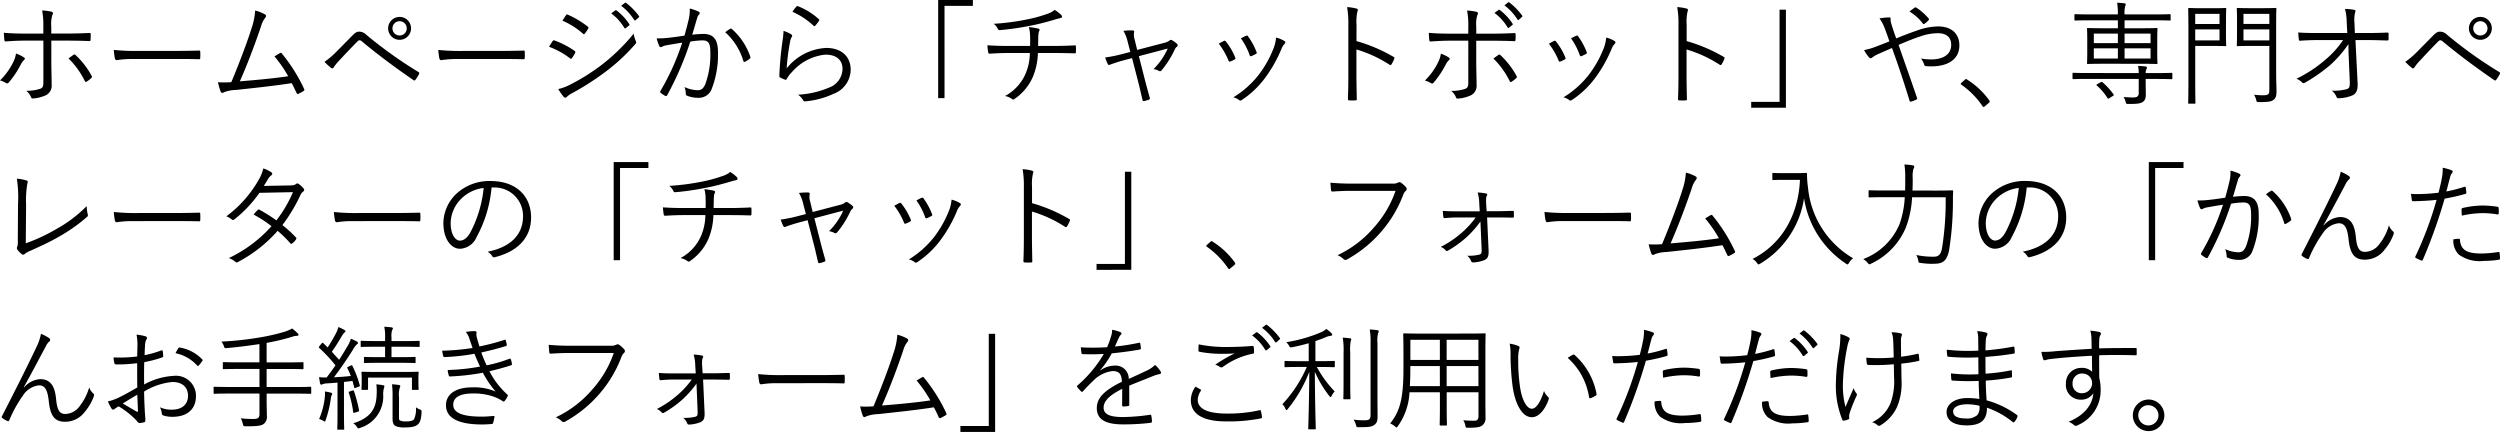 <svg xmlns="http://www.w3.org/2000/svg" width="308.49" height="53.299" viewBox="0 0 308.49 53.299"><g transform="translate(-31.19 -79.7)"><path d="M6.538,4.174H4.27c-.77,0-1.61-.014-2.6-.1,0,.266.042.7.056.868.014.14.056.21.182.2.742-.056,1.61-.1,2.394-.1h2.24v5.124c0,.518-.084.7-.378.812a5.119,5.119,0,0,1-1.736.252,1.876,1.876,0,0,1,.588.784.211.211,0,0,0,.238.168,4.543,4.543,0,0,0,1.61-.406,1.3,1.3,0,0,0,.7-1.288c0-.9-.042-1.82-.042-3.01V5.042H9.3c.9,0,1.988.014,2.9.056.14,0,.168-.056.168-.2.014-.2.014-.434.014-.63,0-.126-.042-.182-.168-.168-.826.042-1.862.07-2.87.07H7.518V3.32a3.729,3.729,0,0,1,.14-1.456c.112-.182.084-.336-.112-.392a6.912,6.912,0,0,0-1.162-.154A9.018,9.018,0,0,1,6.538,3.25ZM3.164,6.638A3.362,3.362,0,0,1,2.842,7.66a8.291,8.291,0,0,1-1.652,2.3,2.376,2.376,0,0,1,.728.308c.168.1.252.056.378-.084A11.815,11.815,0,0,0,3.738,8.024a1.982,1.982,0,0,1,.378-.546c.168-.168.21-.252-.014-.392A4.475,4.475,0,0,0,3.164,6.638Zm6.482.6a10.365,10.365,0,0,1,2.016,2.8c.056.126.126.126.238.056a4.081,4.081,0,0,0,.532-.406c.112-.112.14-.168.056-.322a10.156,10.156,0,0,0-1.96-2.534c-.1-.084-.168-.112-.266-.042C10.066,6.932,9.87,7.072,9.646,7.24Zm13.02.07c.938,0,1.974,0,3.024.028.168.014.21-.014.21-.168a6.313,6.313,0,0,0,0-.728c0-.154-.042-.182-.21-.168-1.064.028-2.1.042-3.066.042h-4.3a25.57,25.57,0,0,1-3.094-.126,8.276,8.276,0,0,0,.14,1.064c.042.14.112.2.238.2a11.453,11.453,0,0,1,1.89-.14Zm10.01-5.978a8.276,8.276,0,0,1-.434,2.156c-.476,1.54-1.5,4.284-2.506,6.678a10.973,10.973,0,0,1-1.652.014,9.55,9.55,0,0,0,.336,1.162c.084.2.252.182.448.056a4.337,4.337,0,0,1,1.428-.266c2.478-.266,4.69-.5,6.888-.84.21.378.406.8.588,1.19.07.154.14.182.252.126.2-.1.406-.21.616-.336a.19.19,0,0,0,.07-.28,20.349,20.349,0,0,0-2.716-4.326c-.084-.112-.14-.154-.28-.07-.21.112-.434.266-.658.392a15.35,15.35,0,0,1,1.694,2.45c-1.848.28-4.074.476-5.964.63.98-2.212,1.932-4.76,2.618-6.8a2.828,2.828,0,0,1,.5-1.022c.154-.182.14-.336.014-.42A4.78,4.78,0,0,0,32.676,1.332ZM41.23,7.66a7.258,7.258,0,0,0,.812.742.193.193,0,0,0,.322-.056,5.243,5.243,0,0,1,.6-.756c.952-1.022,1.722-1.834,2.352-2.464A.347.347,0,0,1,45.584,5a.469.469,0,0,1,.28.154c1.974,1.638,4.116,3.234,6.342,4.76.112.084.182.056.252-.042a4.363,4.363,0,0,0,.434-.7.174.174,0,0,0-.084-.266,53.018,53.018,0,0,1-6.426-4.592,1.23,1.23,0,0,0-.854-.378c-.294,0-.49.112-.826.448-.756.77-1.5,1.526-1.988,2.016A9.995,9.995,0,0,1,41.23,7.66ZM50.5,2.116A1.414,1.414,0,1,0,51.912,3.53,1.41,1.41,0,0,0,50.5,2.116Zm0,.532a.882.882,0,1,1-.882.882A.878.878,0,0,1,50.5,2.648ZM62.706,7.31c.938,0,1.974,0,3.024.028.168.014.21-.014.21-.168a6.317,6.317,0,0,0,0-.728c0-.154-.042-.182-.21-.168-1.064.028-2.1.042-3.066.042h-4.3a25.57,25.57,0,0,1-3.094-.126,8.276,8.276,0,0,0,.14,1.064c.042.14.112.2.238.2a11.453,11.453,0,0,1,1.89-.14ZM68.936,5.8a9.812,9.812,0,0,1,2.576,1.414c.112.1.182.084.266-.028a4.3,4.3,0,0,0,.364-.6.193.193,0,0,0-.07-.294,11.078,11.078,0,0,0-2.464-1.274.186.186,0,0,0-.238.1C69.272,5.252,69.118,5.532,68.936,5.8Zm1.652-3.22A9.183,9.183,0,0,1,73.094,4.16c.112.1.168.126.252.028a4.528,4.528,0,0,0,.406-.6c.07-.126.084-.182-.042-.28A11.338,11.338,0,0,0,71.274,1.85c-.126-.056-.168-.056-.252.07C70.882,2.116,70.728,2.382,70.588,2.578ZM70.07,11.02a8.807,8.807,0,0,0,.658.938c.126.14.266.168.392.042a2.609,2.609,0,0,1,.672-.476A32.944,32.944,0,0,0,75.88,8.906a23.416,23.416,0,0,0,3.7-3.43.305.305,0,0,0,.07-.378,3.259,3.259,0,0,1-.266-.91,24.383,24.383,0,0,1-3.99,3.878,25.478,25.478,0,0,1-3.85,2.408A5.949,5.949,0,0,1,70.07,11.02Zm6.538-9.338a6.044,6.044,0,0,1,1.624,1.792.112.112,0,0,0,.182.028l.406-.336a.1.1,0,0,0,.028-.154,6.794,6.794,0,0,0-1.582-1.694.11.11,0,0,0-.154,0ZM77.84.744a6.687,6.687,0,0,1,1.61,1.75c.056.084.112.084.168.028L80,2.186c.07-.056.084-.1.042-.168A8.046,8.046,0,0,0,78.442.38c-.056-.042-.1-.028-.154.014Zm7.812,3.682c-.658.1-1.2.182-1.974.266a9.483,9.483,0,0,1-1.456.07,5.33,5.33,0,0,0,.322.952c.084.168.21.168.364.07a2.035,2.035,0,0,1,.616-.182c.7-.126,1.274-.224,1.848-.308a29.726,29.726,0,0,1-2.688,5.964c-.042.084-.056.154.028.224a3.942,3.942,0,0,0,.56.378.168.168,0,0,0,.238-.07,38.04,38.04,0,0,0,2.856-6.622,9.889,9.889,0,0,1,1.512-.154c.756,0,.966.392.966,1.484a10.578,10.578,0,0,1-.63,3.934c-.266.588-.532.728-.938.728a4.078,4.078,0,0,1-1.624-.392,2.482,2.482,0,0,1,.168.84.228.228,0,0,0,.168.238,3.677,3.677,0,0,0,1.428.252,1.674,1.674,0,0,0,1.6-1.106,11.7,11.7,0,0,0,.77-4.522c0-1.638-.6-2.254-1.82-2.254a12.886,12.886,0,0,0-1.358.1c.21-.686.392-1.344.6-2.03a.949.949,0,0,1,.238-.462.207.207,0,0,0-.056-.364A5.88,5.88,0,0,0,86.3,1.08a4.816,4.816,0,0,1-.126,1.344C85.988,3.208,85.834,3.768,85.652,4.426Zm5.026-.42a7.78,7.78,0,0,1,2.24,3.542c.028.14.126.154.238.084a3.129,3.129,0,0,0,.574-.378c.084-.07.07-.14.042-.238a7.983,7.983,0,0,0-2.254-3.388.178.178,0,0,0-.21-.056A6.3,6.3,0,0,0,90.678,4.006Zm8.3-2.52a9.154,9.154,0,0,1,2.59,1.708c.084.084.154.084.224,0a4.324,4.324,0,0,0,.462-.6c.056-.1.056-.126-.028-.2A8.313,8.313,0,0,0,99.666.8a.147.147,0,0,0-.2.042A4,4,0,0,0,98.98,1.486ZM97.874,3.838A8.36,8.36,0,0,1,97.762,5a41.256,41.256,0,0,0-.406,4.4c0,.126.028.154.112.2a5.442,5.442,0,0,0,.574.252c.112.042.154.042.224-.07a3.477,3.477,0,0,1,.616-.826,6.286,6.286,0,0,1,4.158-2.184c1.484,0,2.114.77,2.114,1.764a2.506,2.506,0,0,1-1.68,2.31,11.27,11.27,0,0,1-3.808.868,2.235,2.235,0,0,1,.63.686c.07.154.14.154.364.126a10.382,10.382,0,0,0,3.4-.924,3.215,3.215,0,0,0,2.1-2.982c0-1.582-1.106-2.674-3.01-2.674a6.648,6.648,0,0,0-4.886,2.52,25.409,25.409,0,0,1,.406-3.206,1.81,1.81,0,0,1,.21-.658c.1-.126.084-.252-.084-.35A4.51,4.51,0,0,0,97.874,3.838ZM116.956.03V12.14h.784V.758h3.5V.03ZM125.72,5.7c-.84,0-1.708-.014-2.688-.084.014.28.056.6.084.8s.07.238.224.238c.77-.056,1.6-.084,2.338-.084h2.59a6.553,6.553,0,0,1-.574,2.66,5.648,5.648,0,0,1-2.492,2.646,2.226,2.226,0,0,1,.854.364.222.222,0,0,0,.322,0,6.393,6.393,0,0,0,2.254-2.7,8.207,8.207,0,0,0,.63-2.968h1.862c.924,0,1.778.014,2.66.042.154,0,.168-.028.168-.2a4.515,4.515,0,0,0,0-.616c0-.14-.014-.182-.154-.168-.784.042-1.778.07-2.646.07H129.29c0-.322.014-.546.014-.91,0-.2.014-.378.028-.56a1.152,1.152,0,0,1,.1-.392c.07-.14.042-.238-.126-.28a8.886,8.886,0,0,0-1.162-.182,4.068,4.068,0,0,1,.154,1.078c.014.35.014.882,0,1.246Zm5.614-4.452a2.654,2.654,0,0,1-.938.5,17.3,17.3,0,0,1-2.506.686,29.291,29.291,0,0,1-4.074.532,1.875,1.875,0,0,1,.49.6.232.232,0,0,0,.252.182,33.483,33.483,0,0,0,3.64-.518c.994-.182,1.932-.434,2.926-.714.238-.07.574-.182.8-.224s.322-.1.322-.2a.468.468,0,0,0-.168-.28A4.753,4.753,0,0,0,131.334,1.248Zm9.548,5.95.742,2.87c.2.756.35,1.47.546,2.282.042.168.112.168.238.14a3.113,3.113,0,0,0,.546-.168c.126-.042.154-.1.112-.238-.224-.8-.42-1.5-.616-2.268l-.728-2.856,3.556-.938a8.173,8.173,0,0,1-1.75,2.534,1.945,1.945,0,0,1,.672.224c.14.07.21.056.336-.084A11.751,11.751,0,0,0,146.16,6.12a.863.863,0,0,1,.252-.322.226.226,0,0,0,.028-.35,3.371,3.371,0,0,0-.588-.434c-.126-.07-.224-.1-.322,0a1.812,1.812,0,0,1-.7.308l-3.318.868L141.2,4.9a1.9,1.9,0,0,1-.07-.882c.042-.126,0-.224-.182-.238a8.485,8.485,0,0,0-1.134.056,4.359,4.359,0,0,1,.518,1.316l.336,1.288-1.19.308a17.8,17.8,0,0,1-1.918.378,6.556,6.556,0,0,0,.322.8c.084.154.14.14.322.07.378-.14.952-.336,1.526-.49Zm10.7-1.778a8.881,8.881,0,0,1,1.2,2.086c.042.112.1.168.224.112a3.049,3.049,0,0,0,.532-.252c.126-.084.126-.112.07-.252a7.933,7.933,0,0,0-1.148-1.96c-.084-.1-.14-.126-.252-.07Q151.956,5.21,151.578,5.42Zm2.73-.658a8.321,8.321,0,0,1,1.078,2.072c.056.126.1.168.2.126a5.317,5.317,0,0,0,.56-.266c.112-.056.14-.112.1-.224a8.576,8.576,0,0,0-1.05-1.946.166.166,0,0,0-.238-.084C154.784,4.51,154.6,4.608,154.308,4.762Zm4.34-.1a5.018,5.018,0,0,1-.238,1.148,13.489,13.489,0,0,1-1.9,3.444,11.653,11.653,0,0,1-3.136,2.786,1.766,1.766,0,0,1,.728.35.235.235,0,0,0,.308-.014,11.329,11.329,0,0,0,2.828-2.66,16.719,16.719,0,0,0,2.058-3.612,2,2,0,0,1,.406-.672.2.2,0,0,0-.014-.336A3.722,3.722,0,0,0,158.648,4.664Zm9.926-1.6a5.846,5.846,0,0,1,.1-1.554c.07-.21.126-.364-.1-.42a5.778,5.778,0,0,0-1.162-.182,11.843,11.843,0,0,1,.154,2.24v6.23c0,.854-.014,1.946-.056,2.842,0,.154.042.2.2.2a6.073,6.073,0,0,0,.714,0c.154,0,.2-.042.182-.182-.014-.91-.042-2-.042-2.856V6.134a15.532,15.532,0,0,1,4.074,1.876c.126.084.182.056.266-.056a4.479,4.479,0,0,0,.336-.686c.042-.1.014-.168-.1-.224A19.746,19.746,0,0,0,168.574,5.1Zm13.79,1.12H180.1c-.77,0-1.61-.014-2.6-.1,0,.266.042.7.056.868.014.14.056.21.182.2.742-.056,1.61-.1,2.394-.1h2.24V10.18c0,.518-.084.7-.378.812a5.119,5.119,0,0,1-1.736.252,1.876,1.876,0,0,1,.588.784.211.211,0,0,0,.238.168,4.543,4.543,0,0,0,1.61-.406,1.3,1.3,0,0,0,.7-1.288c0-.9-.042-1.82-.042-3.01V5.056h1.778c.9,0,1.988.014,2.9.056.14,0,.168-.056.168-.2.014-.2.014-.434.014-.63,0-.126-.042-.182-.168-.168-.826.042-1.862.07-2.87.07h-1.82V3.334a3.729,3.729,0,0,1,.14-1.456c.112-.182.084-.336-.112-.392a6.912,6.912,0,0,0-1.162-.154,9.017,9.017,0,0,1,.154,1.932ZM178.99,6.652a3.362,3.362,0,0,1-.322,1.022,8.291,8.291,0,0,1-1.652,2.3,2.376,2.376,0,0,1,.728.308c.168.1.252.056.378-.084a11.815,11.815,0,0,0,1.442-2.156,1.982,1.982,0,0,1,.378-.546c.168-.168.21-.252-.014-.392A4.475,4.475,0,0,0,178.99,6.652Zm6.482.6a10.365,10.365,0,0,1,2.016,2.8c.056.126.126.126.238.056a4.082,4.082,0,0,0,.532-.406c.112-.112.14-.168.056-.322a10.157,10.157,0,0,0-1.96-2.534c-.1-.084-.168-.112-.266-.042C185.892,6.946,185.7,7.086,185.472,7.254Zm.126-5.628a6.045,6.045,0,0,1,1.624,1.792.112.112,0,0,0,.182.028l.406-.336a.1.1,0,0,0,.028-.154,6.794,6.794,0,0,0-1.582-1.694c-.056-.042-.084-.042-.154,0ZM186.83.688a6.687,6.687,0,0,1,1.61,1.75c.056.084.112.084.168.028l.378-.336c.07-.056.084-.1.042-.168a8.047,8.047,0,0,0-1.6-1.638c-.056-.042-.1-.028-.154.014Zm5.488,4.732a8.881,8.881,0,0,1,1.2,2.086c.042.112.1.168.224.112a3.049,3.049,0,0,0,.532-.252c.126-.084.126-.112.07-.252a7.933,7.933,0,0,0-1.148-1.96c-.084-.1-.14-.126-.252-.07Q192.7,5.21,192.318,5.42Zm2.73-.658a8.321,8.321,0,0,1,1.078,2.072c.056.126.1.168.2.126a5.317,5.317,0,0,0,.56-.266c.112-.056.14-.112.1-.224a8.576,8.576,0,0,0-1.05-1.946.166.166,0,0,0-.238-.084C195.524,4.51,195.342,4.608,195.048,4.762Zm4.34-.1a5.018,5.018,0,0,1-.238,1.148,13.489,13.489,0,0,1-1.9,3.444,11.653,11.653,0,0,1-3.136,2.786,1.766,1.766,0,0,1,.728.35.235.235,0,0,0,.308-.014,11.329,11.329,0,0,0,2.828-2.66,16.719,16.719,0,0,0,2.058-3.612,2,2,0,0,1,.406-.672.2.2,0,0,0-.014-.336A3.722,3.722,0,0,0,199.388,4.664Zm9.926-1.6a5.846,5.846,0,0,1,.1-1.554c.07-.21.126-.364-.1-.42a5.778,5.778,0,0,0-1.162-.182,11.843,11.843,0,0,1,.154,2.24v6.23c0,.854-.014,1.946-.056,2.842,0,.154.042.2.2.2a6.073,6.073,0,0,0,.714,0c.154,0,.2-.042.182-.182-.014-.91-.042-2-.042-2.856V6.134a15.532,15.532,0,0,1,4.074,1.876c.126.084.182.056.266-.056a4.479,4.479,0,0,0,.336-.686c.042-.1.014-.168-.1-.224A19.746,19.746,0,0,0,209.314,5.1Zm12.25,10.262V1.22h-.784V12.6h-3.5v.728Zm13.608-8.554c-.112-.336-.21-.574-.364-1.05-.168-.532-.238-.742-.28-.924a1.082,1.082,0,0,1-.042-.406c0-.126-.014-.21-.182-.21a6.384,6.384,0,0,0-1.19.126,5.408,5.408,0,0,1,.672,1.288c.21.56.378,1.036.546,1.54-.7.294-1.176.462-1.708.672a8.679,8.679,0,0,1-1.414.406,4.96,4.96,0,0,0,.588.868.335.335,0,0,0,.238.14.346.346,0,0,0,.21-.112A3.162,3.162,0,0,1,233,6.68c.5-.224.98-.434,1.652-.728.826,2.254,1.47,4.228,2.184,6.538.028.084.042.1.126.084a2.667,2.667,0,0,0,.686-.252c.14-.07.14-.112.084-.252-.756-2.212-1.484-4.256-2.268-6.5.854-.364,1.722-.728,2.646-1.036a6.652,6.652,0,0,1,2.226-.406c.77,0,1.624.308,1.624,1.428,0,1.26-1.078,1.806-2.478,1.806a6.988,6.988,0,0,1-1.246-.112,2.534,2.534,0,0,1,.406.8.227.227,0,0,0,.224.14,5.065,5.065,0,0,0,.658.028c2.016,0,3.444-.854,3.444-2.59,0-1.484-1.022-2.338-2.632-2.338a7.882,7.882,0,0,0-2.66.532C236.8,4.118,236.04,4.412,235.172,4.776Zm1.638-3.318a5.8,5.8,0,0,1,1.652,1.484.126.126,0,0,0,.182.042,2.8,2.8,0,0,0,.532-.462.152.152,0,0,0,0-.21,7.206,7.206,0,0,0-1.512-1.33c-.1-.056-.126-.056-.21,0A7.3,7.3,0,0,0,236.81,1.458Zm6.4,8.806c-.056.07-.07.1-.07.14s.028.056.1.1a10.194,10.194,0,0,1,2.576,2.618c.056.1.1.112.154.112.028,0,.07-.028.14-.084l.5-.42c.084-.07.1-.112.1-.168a.3.3,0,0,0-.07-.168,9.7,9.7,0,0,0-2.688-2.52c-.07-.056-.112-.084-.154-.084a.243.243,0,0,0-.154.084Zm15.638-1.218c-1.3,0-1.736-.028-1.806-.028-.1,0-.112.014-.112.112v.56c0,.1.014.112.112.112.07,0,.5-.028,1.806-.028H265.1V11.51c0,.42-.224.546-.672.546-.28,0-.728-.014-1.2-.056a2.318,2.318,0,0,1,.266.616c.056.238.07.238.322.238,1.148.014,1.512-.07,1.75-.224.28-.182.406-.406.406-.938,0-.49-.014-1.022-.014-1.624V9.774h1.372c1.316,0,1.736.028,1.82.028s.1-.014.1-.112V9.13c0-.1,0-.112-.1-.112s-.5.028-1.82.028h-1.372a1.017,1.017,0,0,1,.07-.434.6.6,0,0,0,.084-.252c0-.056-.056-.112-.168-.126a8.061,8.061,0,0,0-.924-.07,5.1,5.1,0,0,1,.084.882ZM265.328,7.9c1.4,0,1.89.028,1.974.028s.112-.014.112-.112c0-.07-.028-.378-.028-1.26V4.86c0-.868.028-1.19.028-1.26,0-.1-.014-.112-.112-.112s-.574.028-1.974.028h-1.974v-.98h3.71c1.33,0,1.792.028,1.862.028.1,0,.112-.014.112-.112V1.906c0-.112-.014-.126-.112-.126-.07,0-.532.028-1.862.028h-3.71a3.325,3.325,0,0,1,.07-.994.571.571,0,0,0,.07-.252c0-.07-.056-.112-.154-.126-.252-.028-.574-.056-.9-.07a8.724,8.724,0,0,1,.084,1.442H259.14c-1.33,0-1.778-.028-1.862-.028s-.112.014-.112.126v.546c0,.1.014.112.112.112s.532-.028,1.862-.028h3.388v.98H260.82c-1.4,0-1.9-.028-1.974-.028-.112,0-.126.014-.126.112s.028.392.028,1.274v1.68c0,.882-.028,1.19-.028,1.26,0,.1.014.112.126.112.07,0,.574-.028,1.974-.028Zm1.232-.644h-3.206V5.994h3.206Zm-4.032,0H259.56V5.994h2.968Zm4.032-1.9h-3.206V4.174h3.206Zm-4.032,0H259.56V4.174h2.968Zm-2.492,5.026c-.168.1-.182.126-.1.21a6.779,6.779,0,0,1,1.3,1.526c.042.056.056.084.1.084a.388.388,0,0,0,.182-.084l.364-.224c.154-.1.168-.14.1-.238a8.7,8.7,0,0,0-1.344-1.47c-.07-.07-.126-.07-.266.014ZM282.058,3.04c0-1.288.028-1.848.028-1.918,0-.1-.014-.112-.112-.112-.07,0-.406.028-1.484.028h-1.708c-1.064,0-1.4-.028-1.47-.028-.1,0-.112.014-.112.112s.028.378.028,1.288V4.342c0,.9-.028,1.2-.028,1.274,0,.1.014.112.112.112.07,0,.406-.028,1.47-.028h2.436v5.4c0,.56-.126.686-.742.686a8.4,8.4,0,0,1-1.148-.07,2.371,2.371,0,0,1,.266.63c.07.28.07.28.35.28,1.218,0,1.526-.07,1.792-.28s.364-.448.364-1.078c0-.532-.042-1.33-.042-2.114Zm-.84,1.974h-3.192V3.656h3.192Zm0-2.03h-3.192V1.738h3.192Zm-5.348-.5c0-.91.028-1.288.028-1.358,0-.1-.014-.112-.112-.112-.07,0-.42.028-1.344.028h-1.6c-1.008,0-1.442-.028-1.526-.028s-.112.014-.112.112.028.9.028,2.814V9.928c0,1.918-.028,2.7-.028,2.786s.014.112.112.112h.672c.1,0,.112-.014.112-.112s-.028-.868-.028-2.786V5.7h2.366c.924,0,1.274.028,1.344.028.1,0,.112-.014.112-.112,0-.07-.028-.448-.028-1.344Zm-.8,2.534h-3V3.656h3Zm0-2.03h-3V1.738h3ZM290.99,6.54l.154,3.556c.028.714-.084.854-.434.952a6.13,6.13,0,0,1-1.792.168,1.865,1.865,0,0,1,.588.77c.042.126.1.168.28.168a4.74,4.74,0,0,0,1.708-.364c.434-.224.658-.616.616-1.484l-.266-5.334h1.386c.854,0,1.582.028,2.52.056.126,0,.182-.042.182-.154V4.188c0-.1-.056-.14-.182-.14-.938.042-1.624.056-2.534.056h-1.442l-.056-1.3A3.833,3.833,0,0,1,291.8,1.57c.07-.14.07-.28-.084-.322a6.14,6.14,0,0,0-1.162-.112,6.949,6.949,0,0,1,.21,1.624l.07,1.344h-3.542c-.812,0-1.652,0-2.506-.07.014.28.042.658.07.84.014.14.056.2.168.182.756-.056,1.554-.084,2.282-.084h3.01a11.317,11.317,0,0,1-2.212,2.45,15.994,15.994,0,0,1-3.542,2.324,2.012,2.012,0,0,1,.686.448c.112.126.21.126.406.014a20.388,20.388,0,0,0,3.094-2.17,14.352,14.352,0,0,0,2.226-2.562Zm7,1.12a7.257,7.257,0,0,0,.812.742.193.193,0,0,0,.322-.056,5.244,5.244,0,0,1,.6-.756c.952-1.022,1.722-1.834,2.352-2.464A.346.346,0,0,1,302.344,5a.469.469,0,0,1,.28.154c1.974,1.638,4.116,3.234,6.342,4.76.112.084.182.056.252-.042a4.361,4.361,0,0,0,.434-.7.174.174,0,0,0-.084-.266,53.017,53.017,0,0,1-6.426-4.592,1.23,1.23,0,0,0-.854-.378c-.294,0-.49.112-.826.448-.756.77-1.5,1.526-1.988,2.016A9.995,9.995,0,0,1,297.99,7.66Zm9.268-5.544a1.414,1.414,0,1,0,1.414,1.414A1.41,1.41,0,0,0,307.258,2.116Zm0,.532a.882.882,0,1,1-.882.882A.878.878,0,0,1,307.258,2.648ZM4.41,25.238a11.867,11.867,0,0,1,.154-2.548c.084-.224.07-.336-.1-.392a5.823,5.823,0,0,0-1.19-.224,15.977,15.977,0,0,1,.14,3.178l-.028,4.522a1.964,1.964,0,0,1-.07.714.3.3,0,0,0,.014.336,3.413,3.413,0,0,0,.532.56.272.272,0,0,0,.392-.028A2.634,2.634,0,0,1,5,30.95c1.274-.588,2.352-1.064,3.43-1.694a20.455,20.455,0,0,0,3.5-2.464.261.261,0,0,0,.084-.322,5.069,5.069,0,0,1-.126-1.008,16.346,16.346,0,0,1-3.668,2.786,22.2,22.2,0,0,1-3.85,1.806ZM22.666,27.31c.938,0,1.974,0,3.024.028.168.014.21-.014.21-.168a6.313,6.313,0,0,0,0-.728c0-.154-.042-.182-.21-.168-1.064.028-2.1.042-3.066.042h-4.3a25.57,25.57,0,0,1-3.094-.126,8.276,8.276,0,0,0,.14,1.064c.042.14.112.2.238.2a11.453,11.453,0,0,1,1.89-.14ZM33.74,22.97c.224-.336.35-.546.5-.812a1.635,1.635,0,0,1,.406-.476c.154-.112.2-.28.028-.392a3.821,3.821,0,0,0-.994-.476,4.865,4.865,0,0,1-.56,1.386,14.438,14.438,0,0,1-4,4.522,2.575,2.575,0,0,1,.672.392c.126.1.224.07.364-.042a15.891,15.891,0,0,0,3.052-3.248l4.13-.084a15.5,15.5,0,0,1-2.044,3.486,18.8,18.8,0,0,0-2.086-1.316.156.156,0,0,0-.224.042,3.8,3.8,0,0,0-.49.56,14.941,14.941,0,0,1,2.2,1.428,16.586,16.586,0,0,1-5.264,3.934,2.544,2.544,0,0,1,.784.448c.126.126.224.1.378.014a17.066,17.066,0,0,0,4.858-3.822,14.769,14.769,0,0,1,1.568,1.54c.07.084.112.1.224.014a1.867,1.867,0,0,0,.462-.476c.056-.1.1-.168.014-.252a15.377,15.377,0,0,0-1.68-1.54,20.048,20.048,0,0,0,2.226-3.71,1.076,1.076,0,0,1,.336-.42.24.24,0,0,0,.056-.378,3.18,3.18,0,0,0-.6-.56.281.281,0,0,0-.378.028c-.112.1-.266.14-.742.154Zm16.086,4.34c.938,0,1.974,0,3.024.028.168.014.21-.014.21-.168a6.313,6.313,0,0,0,0-.728c0-.154-.042-.182-.21-.168-1.064.028-2.1.042-3.066.042h-4.3a25.57,25.57,0,0,1-3.094-.126,8.276,8.276,0,0,0,.14,1.064c.042.14.112.2.238.2a11.453,11.453,0,0,1,1.89-.14Zm12.292-4.144a3.5,3.5,0,0,1,3.612,3.542c0,2.338-1.6,3.836-4.368,4.382a1.628,1.628,0,0,1,.546.518.277.277,0,0,0,.364.154c3.038-.77,4.452-2.6,4.452-4.886,0-2.674-1.862-4.508-5-4.508a5.969,5.969,0,0,0-4.2,1.554A5.084,5.084,0,0,0,55.9,27.548c0,2.03.994,3.178,2.044,3.178A2.334,2.334,0,0,0,60,29.284a15.628,15.628,0,0,0,1.848-6.118Zm-1.246.056A14.866,14.866,0,0,1,59.234,28.7c-.406.714-.826,1.022-1.3,1.022-.5,0-1.134-.658-1.134-2.184a4.34,4.34,0,0,1,1.344-3.024A4.717,4.717,0,0,1,60.872,23.222ZM76.916,20.03V32.14H77.7V20.758h3.5V20.03ZM85.68,25.7c-.84,0-1.708-.014-2.688-.084.014.28.056.6.084.8s.07.238.224.238c.77-.056,1.6-.084,2.338-.084h2.59a6.553,6.553,0,0,1-.574,2.66,5.648,5.648,0,0,1-2.492,2.646,2.226,2.226,0,0,1,.854.364.222.222,0,0,0,.322,0,6.393,6.393,0,0,0,2.254-2.7,8.207,8.207,0,0,0,.63-2.968h1.862c.924,0,1.778.014,2.66.042.154,0,.168-.028.168-.2a4.517,4.517,0,0,0,0-.616c0-.14-.014-.182-.154-.168-.784.042-1.778.07-2.646.07H89.25c0-.322.014-.546.014-.91,0-.2.014-.378.028-.56a1.152,1.152,0,0,1,.1-.392c.07-.14.042-.238-.126-.28a8.885,8.885,0,0,0-1.162-.182,4.068,4.068,0,0,1,.154,1.078c.014.35.014.882,0,1.246Zm5.614-4.452a2.654,2.654,0,0,1-.938.5,17.3,17.3,0,0,1-2.506.686,29.291,29.291,0,0,1-4.074.532,1.875,1.875,0,0,1,.49.6.232.232,0,0,0,.252.182,33.483,33.483,0,0,0,3.64-.518c.994-.182,1.932-.434,2.926-.714.238-.07.574-.182.8-.224s.322-.1.322-.2a.468.468,0,0,0-.168-.28A4.753,4.753,0,0,0,91.294,21.248Zm9.548,5.95.742,2.87c.2.756.35,1.47.546,2.282.042.168.112.168.238.14a3.113,3.113,0,0,0,.546-.168c.126-.042.154-.1.112-.238-.224-.8-.42-1.5-.616-2.268l-.728-2.856,3.556-.938a8.173,8.173,0,0,1-1.75,2.534,1.945,1.945,0,0,1,.672.224c.14.07.21.056.336-.084a11.751,11.751,0,0,0,1.624-2.576.863.863,0,0,1,.252-.322.226.226,0,0,0,.028-.35,3.371,3.371,0,0,0-.588-.434c-.126-.07-.224-.1-.322,0a1.812,1.812,0,0,1-.7.308l-3.318.868-.308-1.288a1.9,1.9,0,0,1-.07-.882c.042-.126,0-.224-.182-.238a8.485,8.485,0,0,0-1.134.056,4.359,4.359,0,0,1,.518,1.316l.336,1.288-1.19.308a17.8,17.8,0,0,1-1.918.378,6.556,6.556,0,0,0,.322.8c.084.154.14.14.322.07.378-.14.952-.336,1.526-.49Zm10.7-1.778a8.881,8.881,0,0,1,1.2,2.086c.042.112.1.168.224.112a3.048,3.048,0,0,0,.532-.252c.126-.084.126-.112.07-.252a7.934,7.934,0,0,0-1.148-1.96c-.084-.1-.14-.126-.252-.07Q111.916,25.21,111.538,25.42Zm2.73-.658a8.321,8.321,0,0,1,1.078,2.072c.056.126.1.168.2.126a5.317,5.317,0,0,0,.56-.266c.112-.056.14-.112.1-.224a8.576,8.576,0,0,0-1.05-1.946.166.166,0,0,0-.238-.084C114.744,24.51,114.562,24.608,114.268,24.762Zm4.34-.1a5.018,5.018,0,0,1-.238,1.148,13.489,13.489,0,0,1-1.9,3.444,11.653,11.653,0,0,1-3.136,2.786,1.766,1.766,0,0,1,.728.35.235.235,0,0,0,.308-.014,11.329,11.329,0,0,0,2.828-2.66,16.719,16.719,0,0,0,2.058-3.612,2,2,0,0,1,.406-.672.2.2,0,0,0-.014-.336A3.722,3.722,0,0,0,118.608,24.664Zm9.926-1.6a5.846,5.846,0,0,1,.1-1.554c.07-.21.126-.364-.1-.42a5.778,5.778,0,0,0-1.162-.182,11.843,11.843,0,0,1,.154,2.24v6.23c0,.854-.014,1.946-.056,2.842,0,.154.042.2.2.2a6.073,6.073,0,0,0,.714,0c.154,0,.2-.042.182-.182-.014-.91-.042-2-.042-2.856V26.134a15.532,15.532,0,0,1,4.074,1.876c.126.084.182.056.266-.056a4.479,4.479,0,0,0,.336-.686c.042-.1.014-.168-.1-.224a19.746,19.746,0,0,0-4.564-1.946Zm12.25,10.262V21.22H140V32.6h-3.5v.728Zm9.324-3.066c-.056.07-.07.1-.07.14s.028.056.1.1a10.194,10.194,0,0,1,2.576,2.618c.056.1.1.112.154.112.028,0,.07-.028.14-.084l.5-.42c.084-.07.1-.112.1-.168a.3.3,0,0,0-.07-.168,9.7,9.7,0,0,0-2.688-2.52c-.07-.056-.112-.084-.154-.084a.243.243,0,0,0-.154.084Zm23.282-6.678a13.171,13.171,0,0,1-2.632,4.48,13.42,13.42,0,0,1-4.522,3.458,2.43,2.43,0,0,1,.728.476.346.346,0,0,0,.476.028,15.284,15.284,0,0,0,4.158-3.374,14.992,14.992,0,0,0,2.744-4.592,1.272,1.272,0,0,1,.308-.476.3.3,0,0,0,.042-.434,3.579,3.579,0,0,0-.63-.574.342.342,0,0,0-.364-.014,1.271,1.271,0,0,1-.7.126h-4.956a26.5,26.5,0,0,1-2.688-.112c.014.238.056.672.07.868s.084.238.252.224c.756-.056,1.526-.084,2.352-.084Zm10.626,7.266c.014.434-.042.532-.336.616a5.8,5.8,0,0,1-1.442.126,1.607,1.607,0,0,1,.49.686c.042.1.1.14.266.14a4.155,4.155,0,0,0,1.4-.308c.364-.182.518-.448.476-1.246l-.182-4h1.176c.742,0,1.33.014,1.96.028.112,0,.168-.028.168-.154V26.19c0-.126-.042-.14-.168-.14-.644.014-1.288.042-1.974.042h-1.218l-.056-.84c-.042-.714,0-.938.084-1.078a.159.159,0,0,0-.1-.266,6.15,6.15,0,0,0-1.036-.126,5.337,5.337,0,0,1,.2,1.4l.056.924H181.1c-.644,0-1.092,0-1.876-.056.014.266.042.56.07.728.014.14.056.182.168.168.588-.056,1.092-.084,1.652-.084h2.17a11.02,11.02,0,0,1-1.736,1.9,12.682,12.682,0,0,1-2.576,1.736,1.422,1.422,0,0,1,.6.42c.1.112.168.1.308.028a13.367,13.367,0,0,0,2.24-1.61,12.429,12.429,0,0,0,1.75-1.974Zm15.19-3.542c.938,0,1.974,0,3.024.028.168.014.21-.014.21-.168a6.317,6.317,0,0,0,0-.728c0-.154-.042-.182-.21-.168-1.064.028-2.1.042-3.066.042h-4.3a25.57,25.57,0,0,1-3.094-.126,8.273,8.273,0,0,0,.14,1.064c.042.14.112.2.238.2a11.453,11.453,0,0,1,1.89-.14Zm10.01-5.978a8.276,8.276,0,0,1-.434,2.156c-.476,1.54-1.5,4.284-2.506,6.678a10.973,10.973,0,0,1-1.652.014,9.551,9.551,0,0,0,.336,1.162c.084.2.252.182.448.056a4.336,4.336,0,0,1,1.428-.266c2.478-.266,4.69-.5,6.888-.84.21.378.406.8.588,1.19.07.154.14.182.252.126.2-.1.406-.21.616-.336a.19.19,0,0,0,.07-.28,20.349,20.349,0,0,0-2.716-4.326c-.084-.112-.14-.154-.28-.07-.21.112-.434.266-.658.392a15.35,15.35,0,0,1,1.694,2.45c-1.848.28-4.074.476-5.964.63.98-2.212,1.932-4.76,2.618-6.8a2.828,2.828,0,0,1,.5-1.022c.154-.182.14-.336.014-.42A4.781,4.781,0,0,0,209.216,21.332Zm12.1.07c-.966,0-1.246-.028-1.316-.028-.1,0-.112.014-.112.112v.658c0,.1.014.112.112.112.07,0,.35-.028,1.316-.028H223.3c-.2,4.354-2.24,7.938-5.852,9.758a1.718,1.718,0,0,1,.532.476c.1.14.14.2.2.2s.112-.042.224-.1a11.344,11.344,0,0,0,5.4-8.064,11.792,11.792,0,0,0,5.166,8.064.4.4,0,0,0,.2.1c.056,0,.1-.056.182-.2a2.221,2.221,0,0,1,.5-.56,11.309,11.309,0,0,1-5.558-8.694,12.068,12.068,0,0,1-.126-1.708c0-.1-.042-.126-.126-.126s-.364.028-1.316.028Zm15.862,2.142c.028-.518.028-1.022.028-1.526a3.5,3.5,0,0,1,.084-1.12.685.685,0,0,0,.112-.322c0-.07-.07-.112-.21-.14a7.456,7.456,0,0,0-1.008-.1,10.491,10.491,0,0,1,.1,1.666c0,.518,0,1.036-.014,1.54h-2.436c-1.414,0-1.89-.028-1.96-.028-.1,0-.112.014-.112.112v.658c0,.1.014.112.112.112.07,0,.546-.028,1.96-.028h2.394a11.823,11.823,0,0,1-.644,3.318A7.86,7.86,0,0,1,231.1,32a1.881,1.881,0,0,1,.56.476c.1.112.14.168.21.168a.457.457,0,0,0,.21-.084,8.561,8.561,0,0,0,4.312-4.522,12.3,12.3,0,0,0,.742-3.668h4.144a36.859,36.859,0,0,1-.448,6.272c-.154.868-.5,1.064-1.008,1.064a10.056,10.056,0,0,1-2.17-.21,2.239,2.239,0,0,1,.238.658c.042.294.042.294.322.322a8.445,8.445,0,0,0,1.652.1c1.12,0,1.568-.406,1.834-1.652a38.738,38.738,0,0,0,.476-6.062c0-.392,0-.812.028-1.218,0-.1-.028-.126-.126-.126s-.546.028-1.974.028Zm14.364-.378a3.5,3.5,0,0,1,3.612,3.542c0,2.338-1.6,3.836-4.368,4.382a1.628,1.628,0,0,1,.546.518.277.277,0,0,0,.364.154c3.038-.77,4.452-2.6,4.452-4.886,0-2.674-1.862-4.508-5-4.508a5.969,5.969,0,0,0-4.2,1.554,5.084,5.084,0,0,0-1.624,3.626c0,2.03.994,3.178,2.044,3.178a2.334,2.334,0,0,0,2.058-1.442,15.629,15.629,0,0,0,1.848-6.118Zm-1.246.056a14.866,14.866,0,0,1-1.638,5.474c-.406.714-.826,1.022-1.3,1.022-.5,0-1.134-.658-1.134-2.184a4.34,4.34,0,0,1,1.344-3.024A4.717,4.717,0,0,1,250.292,23.222Zm16.044-3.192V32.14h.784V20.758h3.5V20.03Zm9.436,4.4c-.658.1-1.2.182-1.974.266a9.482,9.482,0,0,1-1.456.07,5.331,5.331,0,0,0,.322.952c.084.168.21.168.364.07a2.036,2.036,0,0,1,.616-.182c.7-.126,1.274-.224,1.848-.308a29.727,29.727,0,0,1-2.688,5.964c-.042.084-.056.154.028.224a3.941,3.941,0,0,0,.56.378.168.168,0,0,0,.238-.07,38.041,38.041,0,0,0,2.856-6.622A9.889,9.889,0,0,1,278,25.014c.756,0,.966.392.966,1.484a10.578,10.578,0,0,1-.63,3.934c-.266.588-.532.728-.938.728a4.078,4.078,0,0,1-1.624-.392,2.483,2.483,0,0,1,.168.84.228.228,0,0,0,.168.238,3.677,3.677,0,0,0,1.428.252,1.674,1.674,0,0,0,1.6-1.106,11.7,11.7,0,0,0,.77-4.522c0-1.638-.6-2.254-1.82-2.254a12.886,12.886,0,0,0-1.358.1c.21-.686.392-1.344.6-2.03a.949.949,0,0,1,.238-.462.207.207,0,0,0-.056-.364,5.879,5.879,0,0,0-1.092-.378,4.815,4.815,0,0,1-.126,1.344C276.108,23.208,275.954,23.768,275.772,24.426Zm5.026-.42a7.78,7.78,0,0,1,2.24,3.542c.028.14.126.154.238.084a3.129,3.129,0,0,0,.574-.378c.084-.07.07-.14.042-.238a7.983,7.983,0,0,0-2.254-3.388.178.178,0,0,0-.21-.056A6.3,6.3,0,0,0,280.8,24.006ZM287.91,27.8c.826-1.47,1.764-3.262,2.73-5.068a1.811,1.811,0,0,1,.42-.574.242.242,0,0,0-.028-.406,5.118,5.118,0,0,0-1.008-.532,6.152,6.152,0,0,1-.546,1.61c-.966,2.058-2.45,5.012-4.256,8.54-.056.1-.056.168.028.238a2.744,2.744,0,0,0,.616.364c.126.056.2.042.252-.1a15.727,15.727,0,0,1,1.722-3.094,2.687,2.687,0,0,1,1.932-1.2c.742,0,1.064.546,1.218,1.96.182,1.708.658,2.534,2,2.534a3.022,3.022,0,0,0,2.45-1.232,6.361,6.361,0,0,0,1.106-1.9c.056-.168.042-.28-.07-.364a1.792,1.792,0,0,1-.5-.742,6.752,6.752,0,0,1-1.176,2.31,2.236,2.236,0,0,1-1.792.966c-.784,0-1.008-.686-1.12-1.876-.14-1.414-.588-2.422-1.974-2.422a2.853,2.853,0,0,0-1.974,1.022Zm15.148-4.144c.154-.532.28-1.106.448-1.68a1.269,1.269,0,0,1,.224-.546.376.376,0,0,0,.112-.224.164.164,0,0,0-.112-.154,5.6,5.6,0,0,0-1.12-.322,5.625,5.625,0,0,1-.112,1.316c-.1.518-.21,1.022-.406,1.764a22.067,22.067,0,0,1-2.52.168,8.163,8.163,0,0,1-.882-.028c.042.28.084.574.112.77.028.126.056.14.224.14.952-.014,1.918-.07,2.828-.168a43.417,43.417,0,0,1-2.618,6.986.138.138,0,0,0,.056.182c.182.1.546.266.658.308s.154.042.21-.084a63.268,63.268,0,0,0,2.688-7.546,23.237,23.237,0,0,0,2.534-.574c.126-.028.154-.07.14-.21-.014-.168-.042-.406-.07-.574-.014-.1-.056-.126-.168-.1A16.9,16.9,0,0,1,303.058,23.656Zm.868,5.908a2.376,2.376,0,0,0,.686,1.89,4.387,4.387,0,0,0,3.08.77,12.73,12.73,0,0,0,1.834-.14c.112-.014.154-.042.154-.182a5.018,5.018,0,0,0-.056-.672c-.014-.112-.056-.112-.168-.1a15.017,15.017,0,0,1-2.072.182c-1.764,0-2.548-.42-2.646-1.68-.014-.112-.042-.14-.154-.14A4.4,4.4,0,0,0,303.926,29.564Zm1.05-2.926a12.225,12.225,0,0,1,2.576-.308,11.2,11.2,0,0,1,1.792.154c.126.028.168-.014.182-.182a4.368,4.368,0,0,0-.014-.616c-.014-.084-.042-.126-.21-.154a14.05,14.05,0,0,0-1.736-.14,11.163,11.163,0,0,0-2.45.294c-.154.042-.182.084-.182.21C304.934,26.064,304.948,26.4,304.976,26.638ZM4.13,47.8c.826-1.47,1.764-3.262,2.73-5.068a1.811,1.811,0,0,1,.42-.574.242.242,0,0,0-.028-.406,5.118,5.118,0,0,0-1.008-.532A6.153,6.153,0,0,1,5.7,42.83c-.966,2.058-2.45,5.012-4.256,8.54-.056.1-.056.168.028.238a2.744,2.744,0,0,0,.616.364c.126.056.2.042.252-.1A15.726,15.726,0,0,1,4.06,48.78a2.687,2.687,0,0,1,1.932-1.2c.742,0,1.064.546,1.218,1.96.182,1.708.658,2.534,2,2.534a3.022,3.022,0,0,0,2.45-1.232,6.361,6.361,0,0,0,1.106-1.9c.056-.168.042-.28-.07-.364a1.793,1.793,0,0,1-.5-.742,6.752,6.752,0,0,1-1.176,2.31,2.236,2.236,0,0,1-1.792.966c-.784,0-1.008-.686-1.12-1.876-.14-1.414-.588-2.422-1.974-2.422a2.853,2.853,0,0,0-1.974,1.022Zm13.986-3.78a17.794,17.794,0,0,1-2.912.112,3.617,3.617,0,0,0,.084.658c.028.14.084.21.266.21a19.228,19.228,0,0,0,2.562-.154c0,.966,0,2,.014,3-.854.49-1.652.938-2.268,1.232a6.517,6.517,0,0,1-1.358.49,5.232,5.232,0,0,0,.434.854c.07.1.126.154.21.154a.327.327,0,0,0,.2-.1c.126-.084.266-.182.476-.308a10.533,10.533,0,0,1,2.03,1.568c.336.364.406.5.532.5a3.033,3.033,0,0,0,.588-.1c.14-.042.154-.126.154-.322,0-.224-.056-.672-.084-1.33-.042-.868-.07-1.638-.07-2.142a8.2,8.2,0,0,1,3.486-1.176c1.246,0,1.932.672,1.932,1.694,0,1.162-.854,1.722-1.974,1.722a3.521,3.521,0,0,1-1.5-.294,1.864,1.864,0,0,1,.224.644c.014.224.056.322.2.364a3.611,3.611,0,0,0,1.12.168c1.764,0,2.912-.882,2.912-2.576a2.475,2.475,0,0,0-2.744-2.478,8.52,8.52,0,0,0-3.654,1.064c-.014-.924-.014-1.848.014-2.758a13.8,13.8,0,0,0,2.184-.574c.112-.042.154-.056.154-.182a4.178,4.178,0,0,0-.056-.588c-.014-.126-.07-.14-.182-.1a13.257,13.257,0,0,1-2.058.588c.014-.448.028-.84.056-1.218a1.48,1.48,0,0,1,.168-.714.373.373,0,0,0,.07-.182.219.219,0,0,0-.168-.21,5.335,5.335,0,0,0-1.12-.21,6.088,6.088,0,0,1,.112,1.316C18.144,43.124,18.13,43.516,18.116,44.02Zm.014,4.718c.042.77.056,1.386.084,1.988,0,.126-.042.154-.14.1-.588-.322-1.064-.616-1.736-1.008C17.01,49.41,17.486,49.1,18.13,48.738Zm4.718-5.124a4.912,4.912,0,0,1,2.674,1.526.111.111,0,0,0,.182,0,4.242,4.242,0,0,0,.448-.574.12.12,0,0,0,0-.182,5,5,0,0,0-2.772-1.47c-.1-.014-.14.014-.2.112A4.9,4.9,0,0,0,22.848,43.614ZM39.592,47.87c0-.1-.014-.112-.112-.112s-.518.028-1.848.028H34.09V45.56h2.478c1.414,0,1.89.028,1.96.028.1,0,.112-.014.112-.112v-.644c0-.1-.014-.112-.112-.112-.07,0-.546.028-1.96.028H34.09V42.34a26.936,26.936,0,0,0,3.206-.77,1.6,1.6,0,0,1,.546-.1c.126,0,.182-.056.182-.126s-.028-.112-.1-.182a6.341,6.341,0,0,0-.686-.6,4.686,4.686,0,0,1-1.078.448,25.4,25.4,0,0,1-3,.672,39.368,39.368,0,0,1-4.648.5,1.753,1.753,0,0,1,.294.532c.1.28.1.294.378.266,1.414-.126,2.6-.28,4.018-.49v2.254H30.772c-1.414,0-1.89-.028-1.974-.028s-.112.014-.112.112v.644c0,.1.014.112.112.112s.56-.028,1.974-.028h2.436v2.226h-3.7c-1.33,0-1.778-.028-1.848-.028-.1,0-.112.014-.112.112v.644c0,.1.014.112.112.112.07,0,.518-.028,1.848-.028h3.7V51.1c0,.434-.126.63-.742.63A14.2,14.2,0,0,1,30.9,51.65a2.33,2.33,0,0,1,.252.686c.07.28.1.294.364.294,1.3.014,1.946-.056,2.24-.308a1.122,1.122,0,0,0,.364-1.008c0-.518-.028-1.134-.028-1.778V48.6h3.542c1.33,0,1.764.028,1.848.028s.112-.014.112-.112Zm4.606-2.6c-.168.084-.2.1-.14.2a9.781,9.781,0,0,1,.42.952c-.714.084-1.4.126-2.086.168.8-1.05,1.6-2.212,2.38-3.458a2.229,2.229,0,0,1,.462-.616c.084-.056.126-.084.126-.168s-.028-.112-.126-.168a5.193,5.193,0,0,0-.742-.35,4.361,4.361,0,0,1-.294.7c-.392.658-.77,1.3-1.162,1.9l-.9-.994c.476-.672.826-1.246,1.274-2a1.393,1.393,0,0,1,.294-.378c.07-.056.112-.084.112-.154s-.042-.112-.14-.168a6.026,6.026,0,0,0-.742-.35,2.578,2.578,0,0,1-.238.672A18.62,18.62,0,0,1,41.622,42.9l-.546-.532c-.084-.07-.112-.056-.224.07l-.224.28c-.112.14-.126.168-.042.252a18.206,18.206,0,0,1,2,2.142c-.35.518-.714,1.008-1.092,1.5h-.112c-.266,0-.5-.014-.826-.042l.126.756c.028.112.07.168.14.168a.319.319,0,0,0,.154-.042,1.513,1.513,0,0,1,.532-.112c.448-.028.882-.056,1.33-.1v3.668c0,1.526-.028,1.96-.028,2.044s.014.1.112.1h.63c.1,0,.112-.014.112-.1s-.028-.518-.028-2.044V47.156q.5-.042,1.05-.126l.21.784c.028.126.042.126.224.056l.336-.126c.154-.056.154-.084.126-.182a12.982,12.982,0,0,0-.91-2.394c-.042-.084-.084-.084-.21-.028Zm8.778-3.08c0-.084-.014-.1-.112-.1-.07,0-.518.028-1.848.028H49.5v-.434a2.421,2.421,0,0,1,.07-.9.436.436,0,0,0,.1-.252c0-.042-.07-.1-.182-.112-.28-.028-.546-.056-.882-.07a5.416,5.416,0,0,1,.1,1.386v.378h-1.05c-1.344,0-1.778-.028-1.848-.028-.1,0-.112.014-.112.1v.546c0,.1.014.112.112.112.07,0,.5-.028,1.848-.028h1.05V44.1H47.95c-1.274,0-1.68-.028-1.75-.028s-.1.014-.1.112v.532c0,.1.014.112.1.112s.476-.028,1.75-.028h2.674c1.26,0,1.666.028,1.736.028.1,0,.112-.014.112-.112v-.532c0-.1-.014-.112-.112-.112-.07,0-.476.028-1.736.028H49.5V42.816h1.512c1.33,0,1.778.028,1.848.028.1,0,.112-.014.112-.112ZM52.822,46.5c0-.28.028-.42.028-.49,0-.1-.014-.112-.112-.112-.07,0-.532.028-1.848.028H47.74c-1.3,0-1.75-.028-1.834-.028s-.112.042-.112.14c0,.07.028.21.028.546v.294c0,.966-.028,1.078-.028,1.148,0,.1.014.112.112.112h.6c.084,0,.1-.014.1-.112v-1.4h5.418v1.4c0,.1,0,.112.112.112h.6c.1,0,.112-.014.112-.112,0-.07-.028-.182-.028-1.148Zm-2.394,2.576a3.263,3.263,0,0,1,.07-1.134.715.715,0,0,0,.084-.28c0-.056-.07-.112-.182-.126a7.1,7.1,0,0,0-.84-.084,10.727,10.727,0,0,1,.07,1.54v2.674c0,.644.168.826.406.952a2.891,2.891,0,0,0,1.2.154c.938,0,1.33-.182,1.554-.406s.378-.588.42-1.47c0-.252,0-.252-.238-.35a1.89,1.89,0,0,1-.462-.266,2.93,2.93,0,0,1-.224,1.47c-.112.168-.378.28-.98.28a1.711,1.711,0,0,1-.756-.112c-.112-.056-.126-.182-.126-.462Zm-1.806-1.386c0-.084-.084-.112-.224-.14-.238-.042-.49-.07-.77-.1a6.734,6.734,0,0,1,.042,1.2c-.042,1.68-.616,2.9-2.884,3.612a1.424,1.424,0,0,1,.434.434c.084.14.126.2.2.2a.6.6,0,0,0,.21-.07,4.047,4.047,0,0,0,2.842-4.158,3.151,3.151,0,0,1,.084-.714A.936.936,0,0,0,48.622,47.688Zm-6.44.924c0-.056-.056-.1-.2-.14a6.763,6.763,0,0,0-.7-.14,4.216,4.216,0,0,1-.014.728,9.115,9.115,0,0,1-.7,2.674,1.906,1.906,0,0,1,.476.2c.1.07.154.112.21.112s.084-.07.126-.2a13.238,13.238,0,0,0,.63-2.632,1.23,1.23,0,0,1,.112-.42A.35.35,0,0,0,42.182,48.612Zm2.2-.294c-.182.056-.182.07-.154.168a12.978,12.978,0,0,1,.546,2.394c.014.112.056.112.238.056l.308-.1c.168-.056.2-.07.168-.2A16.014,16.014,0,0,0,44.87,48.3c-.042-.112-.056-.112-.21-.07ZM59.5,42.97a28.273,28.273,0,0,1-3.752.336c.042.252.1.532.126.644s.07.14.182.14a25.54,25.54,0,0,0,3.682-.406c.224.56.462,1.106.686,1.582a25.269,25.269,0,0,1-3.99.42,3.049,3.049,0,0,0,.126.658c.042.126.056.14.168.14a28.232,28.232,0,0,0,4.046-.462,11.948,11.948,0,0,0,1.582,2.324,6.755,6.755,0,0,0-2.9-.518c-2.044,0-3.234.84-3.234,2.212,0,1.61,1.61,2.366,4.41,2.366.532,0,.868-.028,1.232-.056.126-.014.154-.056.182-.168a4.194,4.194,0,0,0,.154-.672c.014-.1,0-.168-.112-.154-.462.042-.924.084-1.428.084-2.226,0-3.542-.392-3.542-1.47,0-.966.938-1.386,2.394-1.386a7.339,7.339,0,0,1,2.674.42,5.086,5.086,0,0,1,.994.5c.126.112.2.1.308-.028a2.381,2.381,0,0,0,.336-.546c.056-.112.028-.154-.056-.238a10,10,0,0,1-2.184-2.856c.882-.2,1.806-.448,2.66-.728a.149.149,0,0,0,.112-.2,3.662,3.662,0,0,0-.126-.532c-.042-.1-.084-.112-.2-.07a16.359,16.359,0,0,1-2.786.8,13.16,13.16,0,0,1-.658-1.582c.994-.224,1.974-.462,3.01-.784a.156.156,0,0,0,.126-.2,3.966,3.966,0,0,0-.126-.518c-.028-.1-.07-.084-.154-.056a26.119,26.119,0,0,1-3.094.812c-.084-.294-.168-.546-.266-.91a2.559,2.559,0,0,1-.112-.588c0-.084.028-.168.028-.224,0-.1-.1-.168-.238-.168a6.945,6.945,0,0,0-1.092.1,2.469,2.469,0,0,1,.462.9C59.29,42.34,59.388,42.648,59.5,42.97Zm17.43.616a13.17,13.17,0,0,1-2.632,4.48,13.42,13.42,0,0,1-4.522,3.458A2.43,2.43,0,0,1,70.5,52a.346.346,0,0,0,.476.028,15.284,15.284,0,0,0,4.158-3.374,14.992,14.992,0,0,0,2.744-4.592,1.272,1.272,0,0,1,.308-.476.3.3,0,0,0,.042-.434,3.579,3.579,0,0,0-.63-.574.342.342,0,0,0-.364-.014,1.271,1.271,0,0,1-.7.126H71.582a26.5,26.5,0,0,1-2.688-.112c.014.238.056.672.07.868s.084.238.252.224c.756-.056,1.526-.084,2.352-.084Zm10.346,7.266c.014.434-.042.532-.336.616a5.8,5.8,0,0,1-1.442.126,1.607,1.607,0,0,1,.49.686c.042.1.1.14.266.14a4.155,4.155,0,0,0,1.4-.308c.364-.182.518-.448.476-1.246l-.182-4h1.176c.742,0,1.33.014,1.96.028.112,0,.168-.028.168-.154V46.19c0-.126-.042-.14-.168-.14-.644.014-1.288.042-1.974.042H87.892l-.056-.84c-.042-.714,0-.938.084-1.078a.159.159,0,0,0-.1-.266,6.15,6.15,0,0,0-1.036-.126,5.337,5.337,0,0,1,.2,1.4l.056.924H84.364c-.644,0-1.092,0-1.876-.056.014.266.042.56.07.728.014.14.056.182.168.168.588-.056,1.092-.084,1.652-.084h2.17a11.019,11.019,0,0,1-1.736,1.9A12.682,12.682,0,0,1,82.236,50.5a1.422,1.422,0,0,1,.6.42c.1.112.168.1.308.028a13.368,13.368,0,0,0,2.24-1.61,12.429,12.429,0,0,0,1.75-1.974Zm14.91-3.542c.938,0,1.974,0,3.024.028.168.014.21-.014.21-.168a6.313,6.313,0,0,0,0-.728c0-.154-.042-.182-.21-.168-1.064.028-2.1.042-3.066.042h-4.3a25.569,25.569,0,0,1-3.094-.126,8.276,8.276,0,0,0,.14,1.064c.042.14.112.2.238.2a11.453,11.453,0,0,1,1.89-.14Zm9.73-5.978a8.276,8.276,0,0,1-.434,2.156c-.476,1.54-1.5,4.284-2.506,6.678a10.973,10.973,0,0,1-1.652.014,9.55,9.55,0,0,0,.336,1.162c.084.2.252.182.448.056a4.337,4.337,0,0,1,1.428-.266c2.478-.266,4.69-.5,6.888-.84.21.378.406.8.588,1.19.07.154.14.182.252.126.2-.1.406-.21.616-.336a.19.19,0,0,0,.07-.28,20.349,20.349,0,0,0-2.716-4.326c-.084-.112-.14-.154-.28-.07-.21.112-.434.266-.658.392a15.35,15.35,0,0,1,1.694,2.45c-1.848.28-4.074.476-5.964.63.98-2.212,1.932-4.76,2.618-6.8a2.828,2.828,0,0,1,.5-1.022c.154-.182.14-.336.014-.42A4.78,4.78,0,0,0,111.916,41.332Zm12.068,12V41.22H123.2V52.6h-3.5v.728Zm16.548-5.712c1.022-.434,1.9-.756,2.968-1.2a4.094,4.094,0,0,1,.77-.224c.14-.028.252-.112.14-.322a3.363,3.363,0,0,0-.686-.812,3.831,3.831,0,0,1-1.064.714c-.7.336-1.5.7-2.184,1.008a1.619,1.619,0,0,0-1.764-1.638,3.034,3.034,0,0,0-1.75.6l-.014-.028a11.738,11.738,0,0,0,1.428-2.086c1.12-.112,2.31-.266,3.416-.462.154-.028.182-.07.182-.168-.014-.224-.056-.42-.084-.616-.028-.084-.056-.084-.168-.056a26.435,26.435,0,0,1-2.954.462c.182-.42.308-.714.476-1.064a1.3,1.3,0,0,1,.252-.392.173.173,0,0,0-.028-.308,4.525,4.525,0,0,0-1.05-.308,2.1,2.1,0,0,1-.112.756,12.385,12.385,0,0,1-.5,1.4,28.022,28.022,0,0,1-3.248.014c.014.224.056.532.084.7.014.1.042.14.154.14.882.028,1.736.028,2.6-.028a15.373,15.373,0,0,1-3.248,3.892c-.084.084-.07.112-.028.2a4.545,4.545,0,0,0,.49.546c.07.07.126.07.21-.028.49-.518.826-.882,1.33-1.358a3.978,3.978,0,0,1,2.3-1.134c.826-.014,1.148.364,1.176,1.316-2.324,1.134-3.094,2.086-3.094,3.262,0,1.5,1.274,2,3.234,2a27.664,27.664,0,0,0,3.458-.2c.056-.014.112-.07.112-.2a3.987,3.987,0,0,0-.084-.686.116.116,0,0,0-.154-.1,24.652,24.652,0,0,1-3.332.28c-1.624,0-2.394-.336-2.394-1.162s.756-1.554,2.3-2.324c-.014.714-.014,1.4-.014,2.016,0,.1.042.168.126.168a3.832,3.832,0,0,0,.6-.056c.126-.014.154-.056.154-.168Zm8.176.126a2.913,2.913,0,0,0-.574,1.652c0,1.806,1.624,2.632,4.354,2.632a20.212,20.212,0,0,0,4.242-.364c.14-.028.2-.07.182-.182a7.046,7.046,0,0,0-.126-.728c-.028-.112-.07-.126-.2-.1a17.416,17.416,0,0,1-4.018.406c-2.3,0-3.584-.56-3.584-1.708a2.219,2.219,0,0,1,.378-1.092c.056-.084.042-.14-.042-.182C149.128,47.968,148.9,47.842,148.708,47.744Zm.392-5.222c-.014.238-.028.532-.028.714,0,.14.042.182.126.2a14.6,14.6,0,0,0,2.842.252c.434,0,1.05-.014,1.512-.056a18.349,18.349,0,0,0-2.408,1.4,1.57,1.57,0,0,1,.574.28.317.317,0,0,0,.392-.028,9.276,9.276,0,0,1,3.626-1.6c.14-.014.2-.056.2-.21a4.057,4.057,0,0,0-.042-.63c-.014-.1-.07-.14-.2-.126-.966.084-2.086.126-3.094.126A16.652,16.652,0,0,1,149.1,42.522Zm6.594-1.106a6.045,6.045,0,0,1,1.624,1.792.112.112,0,0,0,.182.028l.406-.336a.1.1,0,0,0,.028-.154,6.794,6.794,0,0,0-1.582-1.694.11.11,0,0,0-.154,0Zm1.232-.938a6.687,6.687,0,0,1,1.61,1.75c.056.084.112.084.168.028l.378-.336c.07-.056.084-.1.042-.168a8.047,8.047,0,0,0-1.6-1.638c-.056-.042-.1-.028-.154.014Zm8.974,4.2c0-.1-.014-.112-.112-.112s-.448.028-1.666.028h-.616V42.116c.462-.154.882-.308,1.246-.462a2.177,2.177,0,0,1,.6-.182c.154-.014.224-.042.224-.126s-.028-.14-.126-.238a4.746,4.746,0,0,0-.6-.49,2.226,2.226,0,0,1-.63.406,18.317,18.317,0,0,1-4.312,1.232,1.644,1.644,0,0,1,.336.42c.126.238.126.238.406.2.7-.14,1.386-.308,2.03-.49v2.212h-1.218c-1.2,0-1.582-.028-1.666-.028s-.1.014-.1.112v.546c0,.1,0,.112.1.112s.462-.028,1.666-.028h.98a15.922,15.922,0,0,1-3.01,4.592,1.708,1.708,0,0,1,.378.574c.042.112.084.154.126.154s.1-.042.168-.14a16.742,16.742,0,0,0,2.646-4.578c-.014,3.626-.126,6.776-.126,6.986,0,.1.014.112.112.112h.7c.1,0,.112-.014.112-.112,0-.21-.1-3.29-.112-7a13.459,13.459,0,0,0,1.792,3c.07.084.112.126.154.126s.07-.042.126-.154a2.345,2.345,0,0,1,.378-.546,13.442,13.442,0,0,1-2.2-3.01h.434c1.218,0,1.582.028,1.666.028s.112-.014.112-.112Zm4.41,6.538c0,.574-.182.672-.714.672a8.78,8.78,0,0,1-1.386-.084,1.816,1.816,0,0,1,.294.644c.084.294.084.294.35.294,1.316,0,1.6-.056,1.918-.28s.406-.5.406-1.092c0-.546-.014-1.344-.014-2.114V42.382a3.955,3.955,0,0,1,.07-1.218.654.654,0,0,0,.084-.266c0-.056-.07-.112-.168-.126a8.98,8.98,0,0,0-.938-.084,9.02,9.02,0,0,1,.1,1.708Zm-3.332-3.836c0,1.218-.028,1.722-.028,1.806s.014.112.112.112h.658c.1,0,.112-.014.112-.112s-.028-.588-.028-1.806V43.572a6.289,6.289,0,0,1,.056-1.442.815.815,0,0,0,.07-.224c0-.07-.042-.112-.14-.126a8.767,8.767,0,0,0-.91-.084,9.589,9.589,0,0,1,.1,1.9Zm9.464-6.188c-1.414,0-1.9-.028-1.988-.028s-.112.014-.112.112c0,.07.028.742.028,2.2v2.1c0,3.85-.518,5.292-1.638,6.706a2.6,2.6,0,0,1,.588.35c.1.1.154.14.2.14s.084-.056.168-.168a7.8,7.8,0,0,0,1.428-4.172h3.752V50.1c0,1.582-.028,2.24-.028,2.324s.014.112.112.112h.672c.1,0,.112-.014.112-.112s-.028-.742-.028-2.324V48.43h3.92v2.954c0,.378-.14.56-.49.56a13.579,13.579,0,0,1-1.386-.056,1.722,1.722,0,0,1,.252.644c.056.28.056.28.35.28,1.12,0,1.47-.084,1.736-.28a1.1,1.1,0,0,0,.406-.966c0-.588-.014-1.232-.014-1.876V43.474c0-1.456.028-2.128.028-2.2,0-.1-.014-.112-.112-.112s-.588.028-2,.028Zm7.182,3.248H179.7V41.962h3.92Zm0,3.234H179.7V45.2h3.92Zm-4.76,0h-3.7c.028-.6.056-1.3.056-2.1V45.2h3.64Zm0-3.234h-3.64V41.962h3.64Zm8.61-2a5.941,5.941,0,0,1,.112,1.344,30.721,30.721,0,0,0,.252,3.906c.308,2.2,1.19,3.822,2.366,3.822.938,0,1.694-1.064,2.086-2.2a.312.312,0,0,0-.112-.35,1.78,1.78,0,0,1-.462-.7c-.406,1.3-.938,2.2-1.5,2.2-.672,0-1.274-1.2-1.484-2.856a22.354,22.354,0,0,1-.2-3.178,4.816,4.816,0,0,1,.112-1.288,1.039,1.039,0,0,0,.056-.252c0-.056-.042-.112-.126-.154A3.849,3.849,0,0,0,187.474,42.438Zm7.168,1.75a8.157,8.157,0,0,1,2.632,4.858.129.129,0,0,0,.182.112,2.772,2.772,0,0,0,.644-.322.16.16,0,0,0,.1-.182,8.489,8.489,0,0,0-2.73-4.844c-.056-.056-.126-.042-.21,0A5.722,5.722,0,0,0,194.642,44.188Zm9.856-.532c.154-.532.28-1.106.448-1.68a1.269,1.269,0,0,1,.224-.546.376.376,0,0,0,.112-.224.164.164,0,0,0-.112-.154,5.6,5.6,0,0,0-1.12-.322,5.627,5.627,0,0,1-.112,1.316c-.1.518-.21,1.022-.406,1.764a22.067,22.067,0,0,1-2.52.168,8.163,8.163,0,0,1-.882-.028c.042.28.084.574.112.77.028.126.056.14.224.14.952-.014,1.918-.07,2.828-.168a43.418,43.418,0,0,1-2.618,6.986.138.138,0,0,0,.056.182c.182.1.546.266.658.308s.154.042.21-.084a63.273,63.273,0,0,0,2.688-7.546,23.239,23.239,0,0,0,2.534-.574c.126-.028.154-.07.14-.21-.014-.168-.042-.406-.07-.574-.014-.1-.056-.126-.168-.1A16.9,16.9,0,0,1,204.5,43.656Zm.868,5.908a2.376,2.376,0,0,0,.686,1.89,4.387,4.387,0,0,0,3.08.77,12.73,12.73,0,0,0,1.834-.14c.112-.014.154-.042.154-.182a5.013,5.013,0,0,0-.056-.672c-.014-.112-.056-.112-.168-.1a15.017,15.017,0,0,1-2.072.182c-1.764,0-2.548-.42-2.646-1.68-.014-.112-.042-.14-.154-.14A4.4,4.4,0,0,0,205.366,49.564Zm1.05-2.926a12.225,12.225,0,0,1,2.576-.308,11.2,11.2,0,0,1,1.792.154c.126.028.168-.014.182-.182a4.364,4.364,0,0,0-.014-.616c-.014-.084-.042-.126-.21-.154a14.051,14.051,0,0,0-1.736-.14,11.163,11.163,0,0,0-2.45.294c-.154.042-.182.084-.182.21C206.374,46.064,206.388,46.4,206.416,46.638Zm11.34-2.94c.154-.532.28-1.106.448-1.68a1.269,1.269,0,0,1,.224-.546.376.376,0,0,0,.112-.224.164.164,0,0,0-.112-.154,5.6,5.6,0,0,0-1.12-.322,5.627,5.627,0,0,1-.112,1.316c-.1.518-.21,1.022-.406,1.764a22.067,22.067,0,0,1-2.52.168,8.163,8.163,0,0,1-.882-.028c.042.28.084.574.112.77.028.126.056.14.224.14.952-.014,1.918-.07,2.828-.168a43.416,43.416,0,0,1-2.618,6.986.138.138,0,0,0,.056.182c.182.1.546.266.658.308s.154.042.21-.084a63.27,63.27,0,0,0,2.688-7.546,23.237,23.237,0,0,0,2.534-.574c.126-.028.154-.07.14-.21-.014-.168-.042-.406-.07-.574-.014-.1-.056-.126-.168-.1A16.9,16.9,0,0,1,217.756,43.7Zm.868,5.908a2.376,2.376,0,0,0,.686,1.89,4.387,4.387,0,0,0,3.08.77,12.73,12.73,0,0,0,1.834-.14c.112-.014.154-.042.154-.182a5.016,5.016,0,0,0-.056-.672c-.014-.112-.056-.112-.168-.1a15.017,15.017,0,0,1-2.072.182c-1.764,0-2.548-.42-2.646-1.68-.014-.112-.042-.14-.154-.14A4.4,4.4,0,0,0,218.624,49.606Zm1.05-2.926a12.225,12.225,0,0,1,2.576-.308,11.2,11.2,0,0,1,1.792.154c.126.028.168-.014.182-.182a4.366,4.366,0,0,0-.014-.616c-.014-.084-.042-.126-.21-.154a14.05,14.05,0,0,0-1.736-.14,11.163,11.163,0,0,0-2.45.294c-.154.042-.182.084-.182.21C219.632,46.106,219.646,46.442,219.674,46.68Zm2.338-4.564a6.044,6.044,0,0,1,1.624,1.792.112.112,0,0,0,.182.028l.406-.336a.1.1,0,0,0,.028-.154,6.794,6.794,0,0,0-1.582-1.694.109.109,0,0,0-.14-.014Zm1.232-.938a6.687,6.687,0,0,1,1.61,1.75c.056.084.112.084.168.028l.378-.336c.07-.056.084-.1.042-.168a8.046,8.046,0,0,0-1.6-1.638c-.056-.042-.1-.028-.154.014Zm11.662,5.348a7.821,7.821,0,0,1-.42,3.206,4.444,4.444,0,0,1-2.282,2.394,1.664,1.664,0,0,1,.616.322c.1.1.154.126.224.126a.451.451,0,0,0,.266-.112,5.2,5.2,0,0,0,1.932-2.142,7.394,7.394,0,0,0,.588-3.388L235.8,44.9a18.609,18.609,0,0,0,2.1-.322c.1-.014.14-.056.126-.182-.028-.224-.042-.42-.07-.616-.014-.1-.07-.112-.182-.084a17.152,17.152,0,0,1-2,.35c0-.7-.014-1.4-.014-1.946a1.463,1.463,0,0,1,.07-.574.874.874,0,0,0,.056-.2c0-.084-.056-.126-.168-.168a4.935,4.935,0,0,0-1.12-.126,2.814,2.814,0,0,1,.2.966c.028.448.042,1.106.07,2.142-.588.056-1.274.084-1.82.084-.5,0-1.078-.014-1.568-.056a6.071,6.071,0,0,0,.07.728c.028.112.07.168.224.168.434.014.8.014,1.148.014.588,0,1.26-.042,1.96-.1Zm-6.622-5.278a12.375,12.375,0,0,1-.182,2.212,26.359,26.359,0,0,0-.378,4.284,11.087,11.087,0,0,0,.8,4.074.183.183,0,0,0,.224.112,2.146,2.146,0,0,0,.546-.168.135.135,0,0,0,.084-.126c0-.084-.014-.168-.014-.266a1.53,1.53,0,0,1,.056-.336,20.29,20.29,0,0,1,.784-2,.881.881,0,0,0,.126-.322.271.271,0,0,0-.084-.168,1.972,1.972,0,0,1-.322-.63c-.378.868-.658,1.5-1.008,2.324a10.291,10.291,0,0,1-.322-2.73,26.146,26.146,0,0,1,.532-4.62,4.639,4.639,0,0,1,.224-.826.559.559,0,0,0,.084-.224c0-.07-.056-.14-.2-.224A4.113,4.113,0,0,0,228.284,41.248Zm17.15,8.008a8.854,8.854,0,0,0-1.47-.112c-1.624,0-2.576.8-2.576,1.708,0,1.036.84,1.666,2.478,1.666,1.694,0,2.52-.616,2.506-2.184a10.319,10.319,0,0,1,3.192,1.778c.084.056.14.042.21-.042a1.88,1.88,0,0,0,.35-.6c.042-.126.014-.182-.056-.238a11.374,11.374,0,0,0-3.738-1.806c-.056-.84-.1-1.568-.1-2.436a25.617,25.617,0,0,0,3.094-.378c.1-.014.14-.056.14-.14,0-.238-.014-.5-.014-.672-.014-.07-.056-.1-.154-.07a23.41,23.41,0,0,1-3.094.406c-.014-.658-.014-1.386-.014-2.072a34.771,34.771,0,0,0,3.514-.406c.042,0,.1-.028.1-.14a5.246,5.246,0,0,0-.042-.616c-.014-.1-.042-.126-.154-.1a32.71,32.71,0,0,1-3.416.462c.014-.476.014-.784.042-1.232a1.311,1.311,0,0,1,.168-.644.217.217,0,0,0-.126-.322,5.641,5.641,0,0,0-1.106-.182,3.343,3.343,0,0,1,.126.924c0,.518.014.91.014,1.484a23.74,23.74,0,0,1-3.892-.112,4.974,4.974,0,0,0,.056.728c.014.1.042.126.126.14a26.681,26.681,0,0,0,3.71.07c0,.672.014,1.4.014,2.086a20.9,20.9,0,0,1-3.388-.1,5.931,5.931,0,0,0,.042.714c.014.126.042.168.154.168a27.256,27.256,0,0,0,3.22.042C245.364,47.842,245.392,48.458,245.434,49.256Zm.014.84a1.578,1.578,0,0,1-.252,1.134,1.916,1.916,0,0,1-1.428.434c-1.022,0-1.568-.28-1.568-.868,0-.5.588-.882,1.764-.882A6.623,6.623,0,0,1,245.448,50.1Zm19.4-6.972c0-.14-.028-.154-.154-.154-1.554,0-2.926,0-4.48.042,0-.616,0-.882.028-1.19a.82.82,0,0,1,.1-.378.522.522,0,0,0,.1-.252c0-.1-.1-.168-.252-.21a7.066,7.066,0,0,0-1.064-.154,3.714,3.714,0,0,1,.14.938c.014.448.014.728.028,1.3-1.862.112-3.3.21-4.438.294a12.523,12.523,0,0,1-1.764.084,4.558,4.558,0,0,0,.224.9.164.164,0,0,0,.168.14c.112,0,.28-.1.616-.14,1.33-.168,3.22-.308,5.222-.42.014.658.014,1.288.028,1.974a1.767,1.767,0,0,0-1.316-.476,1.876,1.876,0,0,0-1.918,1.946,1.805,1.805,0,0,0,1.848,1.974,1.732,1.732,0,0,0,1.54-.8c-.126,1.414-1.05,2.7-3.052,3.528a2.084,2.084,0,0,1,.644.392.406.406,0,0,0,.252.112.734.734,0,0,0,.322-.126,4.636,4.636,0,0,0,2.73-4.326,5.974,5.974,0,0,0-.168-1.47c-.014-.938-.014-1.9-.014-2.786,1.582-.056,2.954-.042,4.452,0,.14,0,.182-.014.182-.14Zm-6.748,3a1.17,1.17,0,0,1,1.246,1.19,1.234,1.234,0,0,1-1.274,1.232,1.107,1.107,0,0,1-1.134-1.2A1.156,1.156,0,0,1,258.1,46.12Zm8.19,3.206a1.946,1.946,0,1,0,1.974,1.946A1.966,1.966,0,0,0,266.294,49.326Zm0,.7a1.246,1.246,0,1,1-1.246,1.246A1.24,1.24,0,0,1,266.294,50.026Z" transform="translate(30 79.67)"/></g></svg>